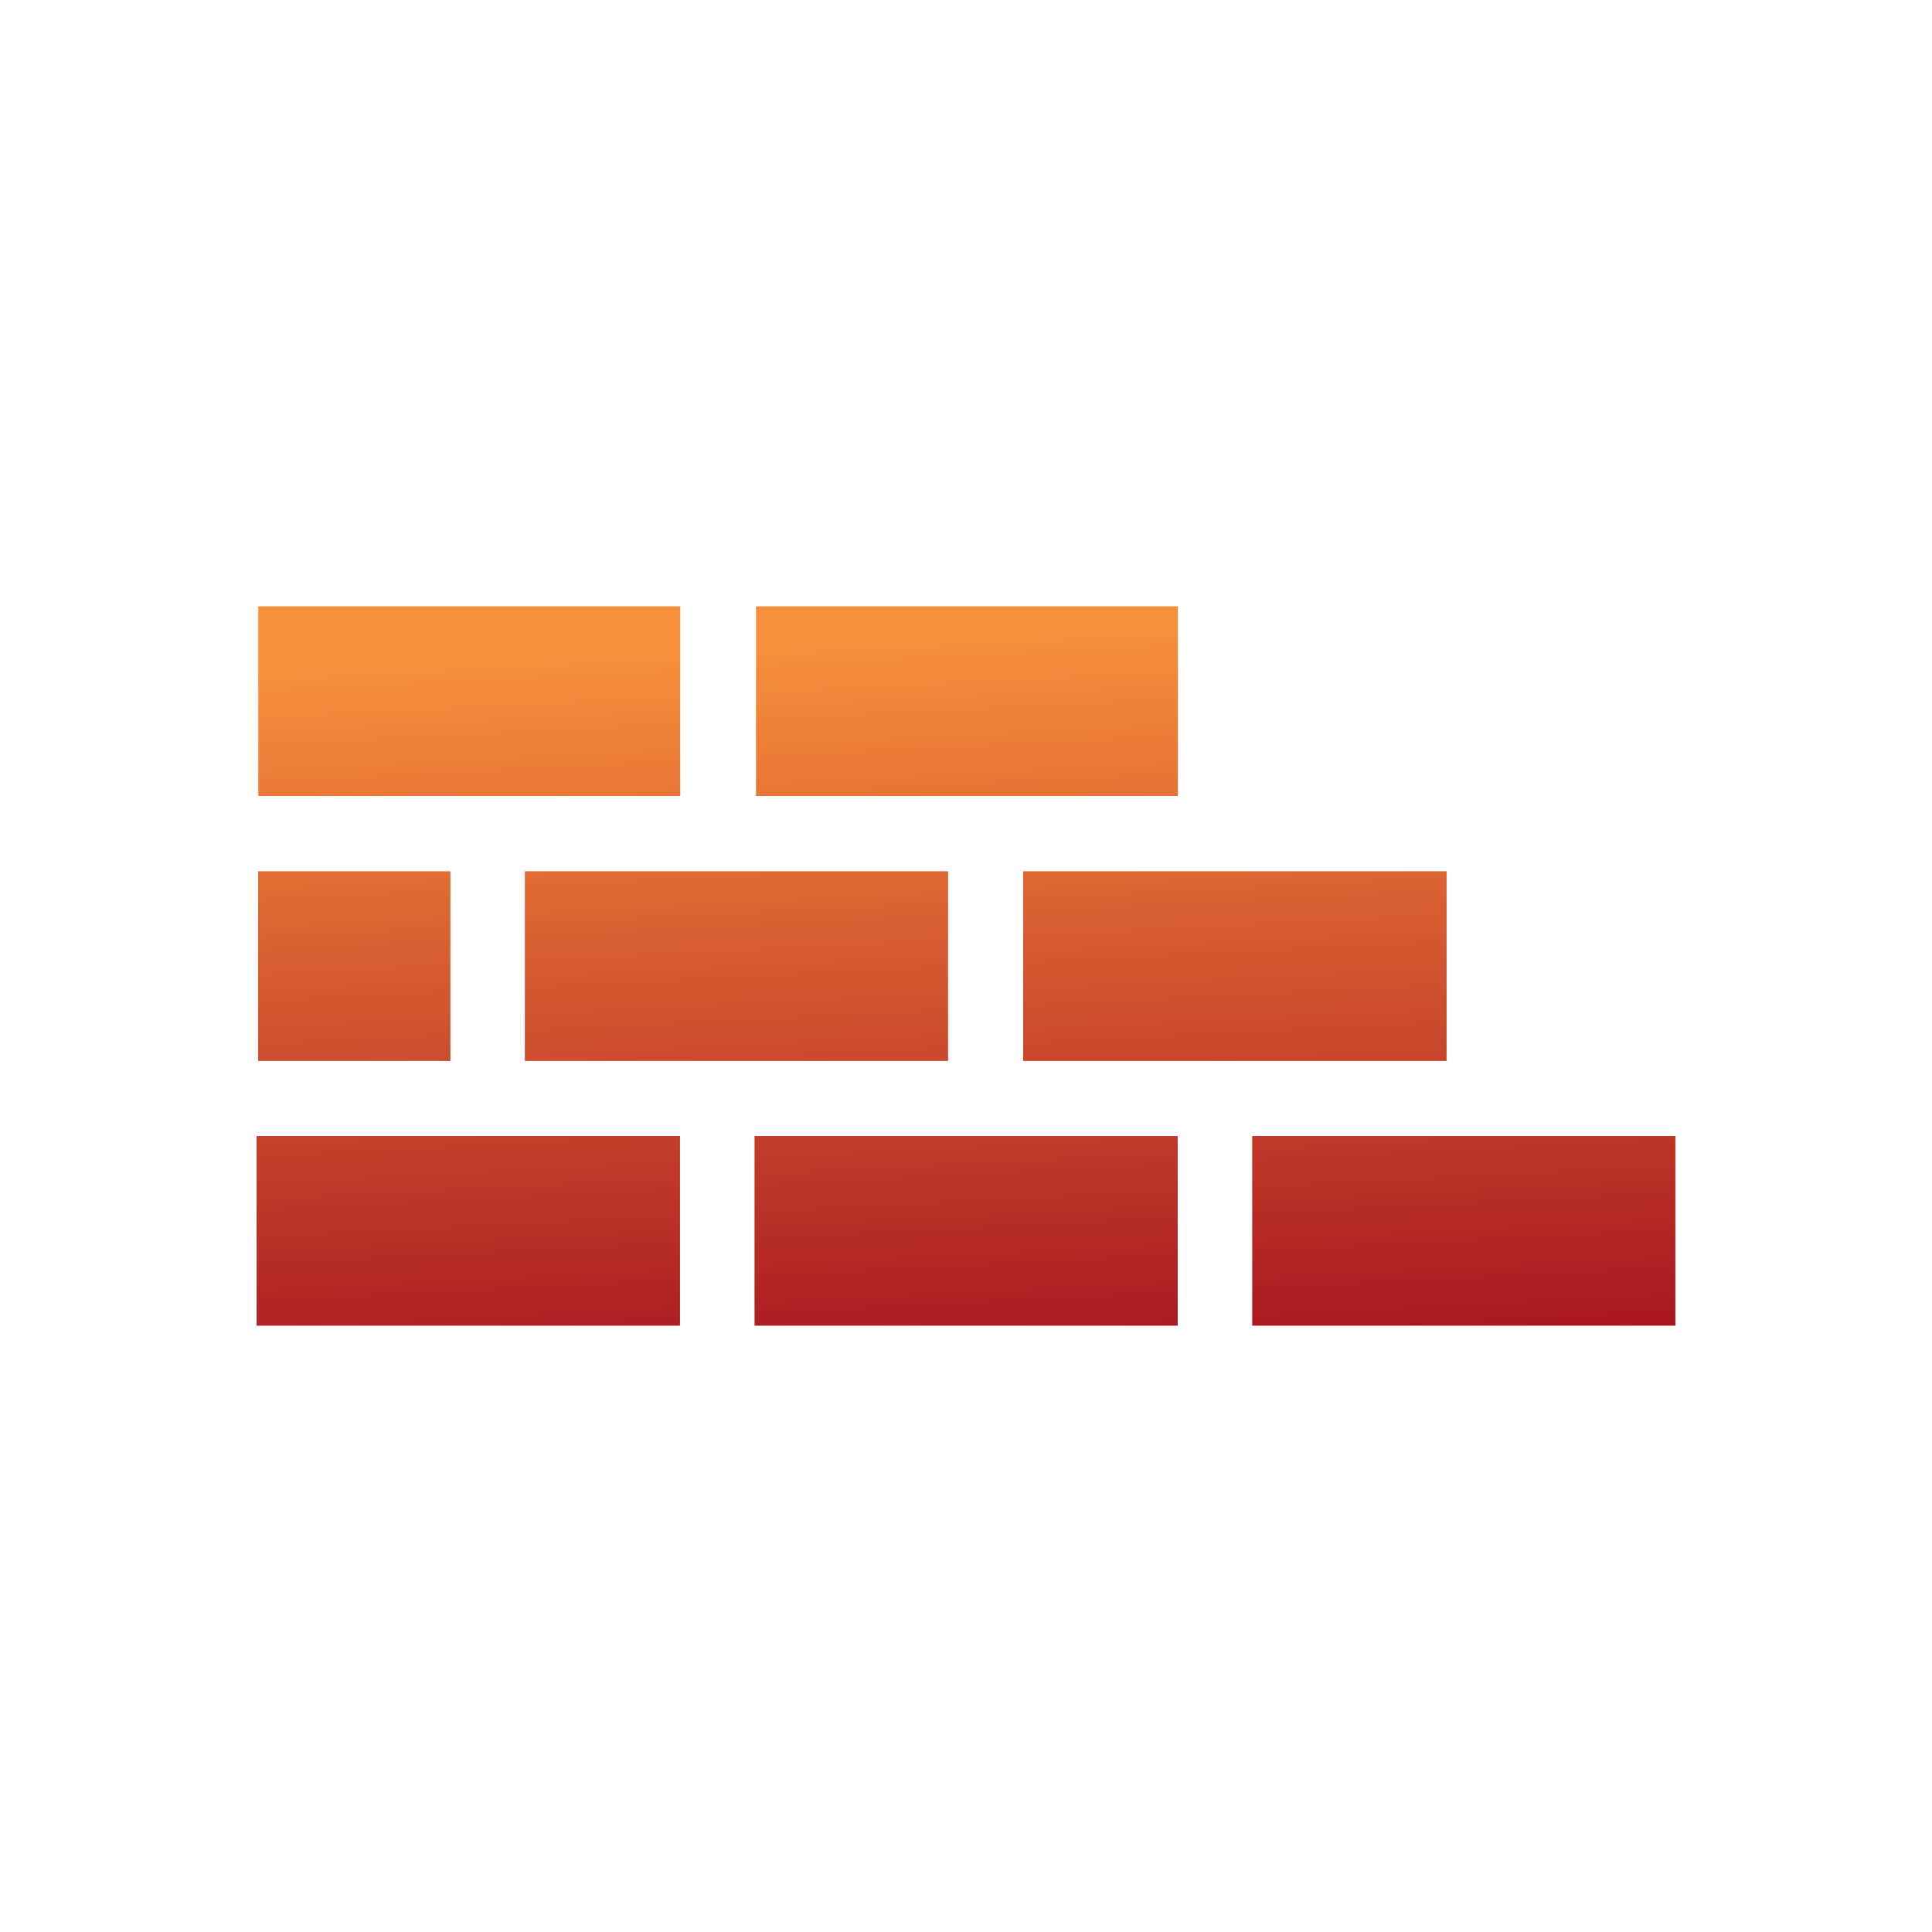<svg xmlns="http://www.w3.org/2000/svg" xmlns:xlink="http://www.w3.org/1999/xlink" width="64" height="64" viewBox="0 0 64 64"><defs><style>.a{fill:url(#a)}.b{fill:url(#b)}.c{fill:url(#c)}.d{fill:url(#d)}.e{fill:url(#e)}.f{fill:url(#f)}.g{fill:url(#g)}.h{fill:url(#h)}</style><linearGradient id="a" x1="33.177" y1="46.004" x2="31.927" y2="21.129" gradientUnits="userSpaceOnUse"><stop offset="0" stop-color="#a6111f"/><stop offset="1" stop-color="#f78f3b"/></linearGradient><linearGradient id="b" x1="25.121" y1="46.409" x2="23.871" y2="21.534" xlink:href="#a"/><linearGradient id="c" x1="12.491" y1="47.044" x2="11.241" y2="22.169" xlink:href="#a"/><linearGradient id="d" x1="41.589" y1="45.581" x2="40.339" y2="20.707" xlink:href="#a"/><linearGradient id="e" x1="32.269" y1="46.05" x2="31.019" y2="21.175" xlink:href="#a"/><linearGradient id="f" x1="15.82" y1="46.876" x2="14.57" y2="22.002" xlink:href="#a"/><linearGradient id="g" x1="48.714" y1="45.224" x2="47.464" y2="20.348" xlink:href="#a"/><linearGradient id="h" x1="16.731" y1="46.831" x2="15.481" y2="21.956" xlink:href="#a"/></defs><title>brick_color</title><path class="a" d="M25.044 20.085h13.977v6.284H25.044z"/><path class="b" d="M17.387 28.862h14.019v6.283H17.387z"/><path class="c" d="M8.551 28.862h6.369v6.283H8.551z"/><path class="d" d="M33.893 28.862H47.92v6.283H33.893z"/><path class="e" d="M24.995 37.633h14.018v6.282H24.995z"/><path class="f" d="M8.5 37.633h14.026v6.282H8.5z"/><path class="g" d="M41.481 37.633H55.5v6.282H41.481z"/><path class="h" d="M8.557 20.085h13.977v6.284H8.557z"/></svg>
